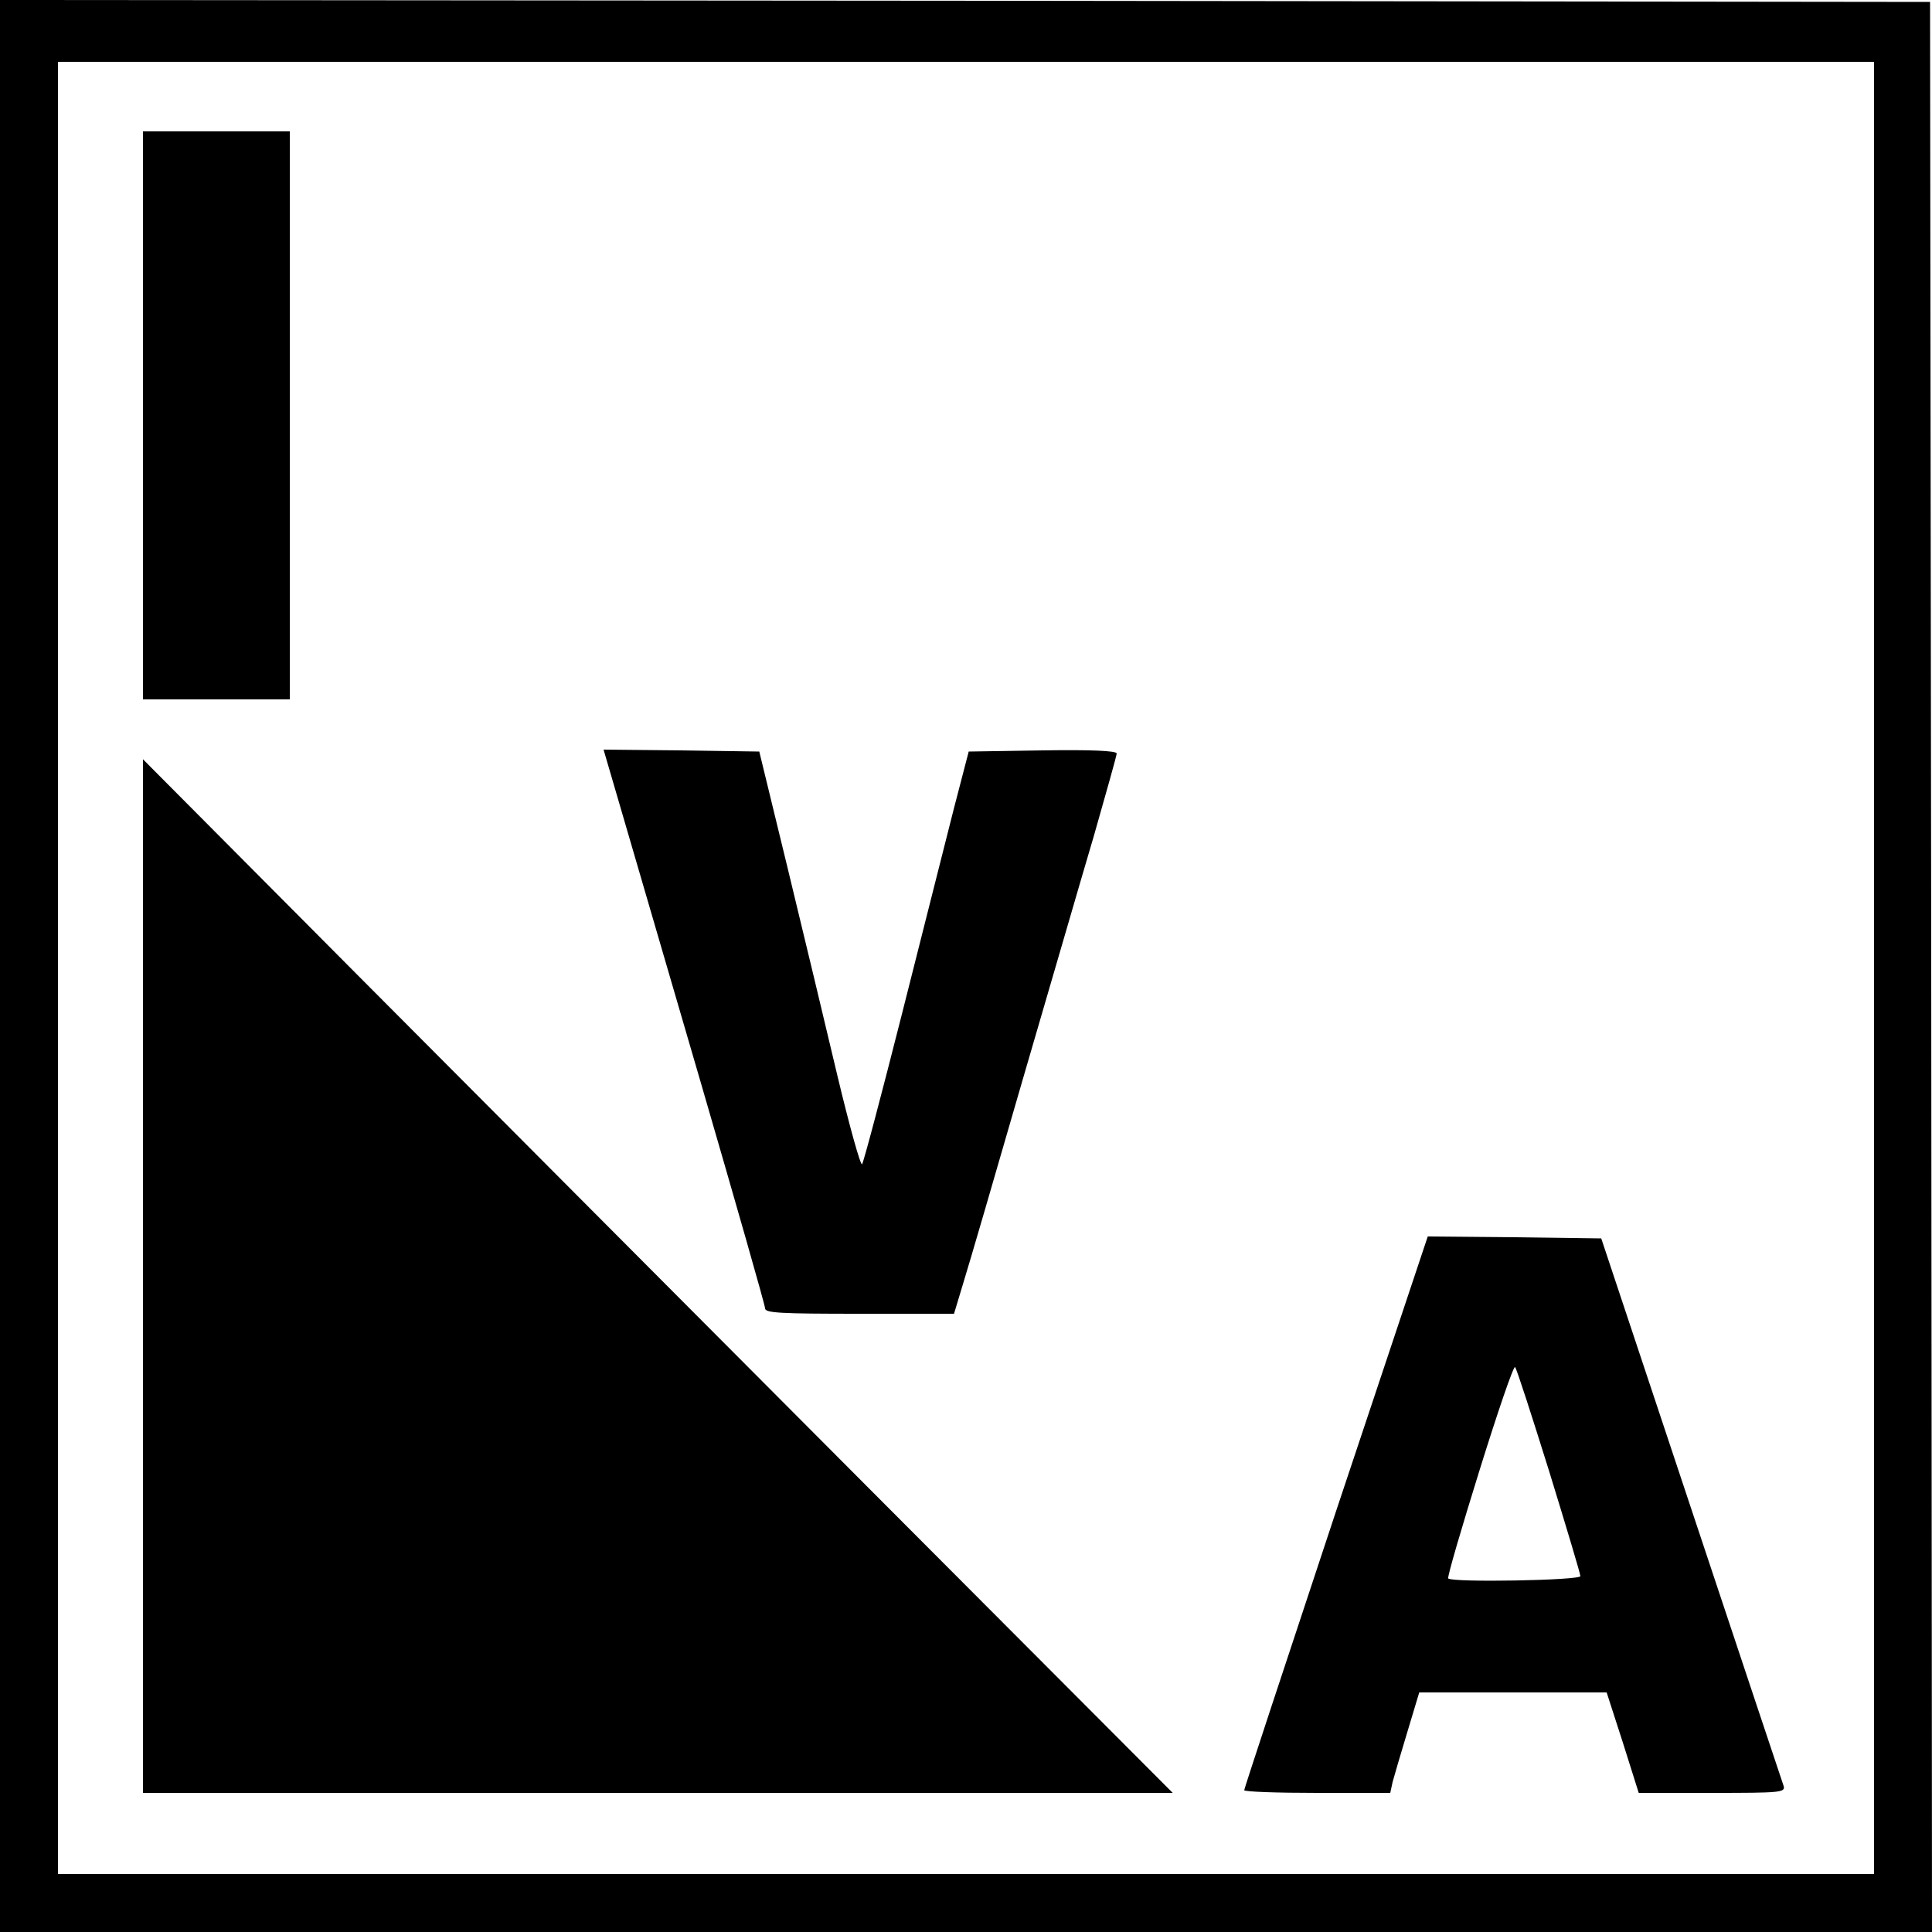 <?xml version="1.0" standalone="no"?>
<!DOCTYPE svg PUBLIC "-//W3C//DTD SVG 20010904//EN"
 "http://www.w3.org/TR/2001/REC-SVG-20010904/DTD/svg10.dtd">
<svg version="1.0" xmlns="http://www.w3.org/2000/svg"
 width="500pt" height="500pt" viewBox="0 0 500 500"
 preserveAspectRatio="xMidYMid meet">
<g transform="translate(0,500) scale(0.1,-0.1)"
fill="#000000" stroke="none">
<path d="M0 2500 l0 -2500 2500 0 2500 0 -2 2498 -3 2497 -2497 3 -2498 2 0
-2500z m4850 -5 l0 -2345 -2350 0 -2350 0 0 2345 0 2345 2350 0 2350 0 0
-2345z"/>
<path d="M370 3925 l0 -735 190 0 190 0 0 735 0 735 -190 0 -190 0 0 -735z"/>
<path d="M1605 2913 c24 -82 118 -404 209 -716 91 -313 166 -575 166 -583 0
-12 39 -14 245 -14 l244 0 25 83 c14 45 82 278 151 517 70 239 153 526 186
637 32 112 59 208 59 213 0 7 -66 10 -192 8 l-191 -3 -39 -150 c-21 -82 -81
-321 -134 -530 -53 -209 -99 -383 -103 -388 -4 -4 -33 100 -64 230 -31 131
-89 373 -129 538 l-73 300 -202 3 -201 2 43 -147z"/>
<path d="M370 1698 l0 -1338 1332 0 1333 0 -781 783 c-429 430 -1028 1032
-1332 1337 l-552 555 0 -1337z"/>
<path d="M3457 1087 c-130 -392 -237 -716 -237 -720 0 -4 85 -7 189 -7 l189 0
6 28 c4 15 21 73 38 129 l31 103 243 0 242 0 42 -130 41 -130 190 0 c177 0
190 1 185 18 -3 9 -111 332 -239 717 l-233 700 -225 3 -224 2 -238 -713z m552
106 c44 -143 81 -266 81 -272 0 -11 -331 -17 -342 -6 -3 3 34 129 81 280 47
151 88 271 92 267 4 -4 43 -125 88 -269z"/>
</g>
</svg>
